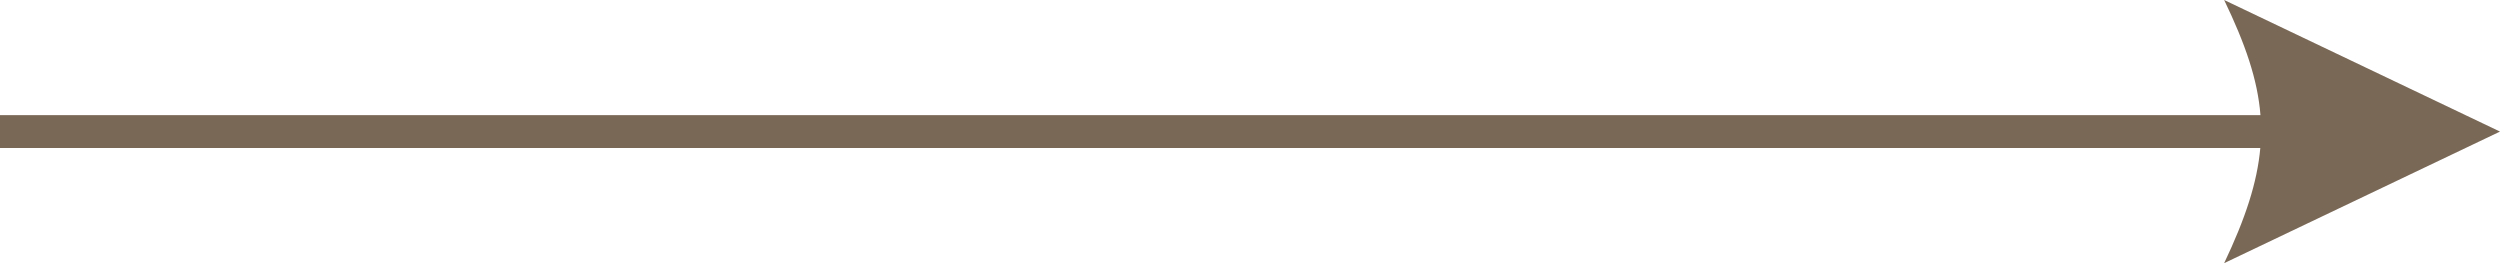 <svg width="152" height="16" viewBox="0 0 152 16" fill="none" xmlns="http://www.w3.org/2000/svg">
<path fill-rule="evenodd" clip-rule="evenodd" d="M135.228 0L152 8L135.228 16C136.524 13.277 137.244 11.08 137.426 9L0 9V7L137.436 7C137.266 4.844 136.515 2.67 135.228 0Z" fill="#7A6856"/>
</svg>
